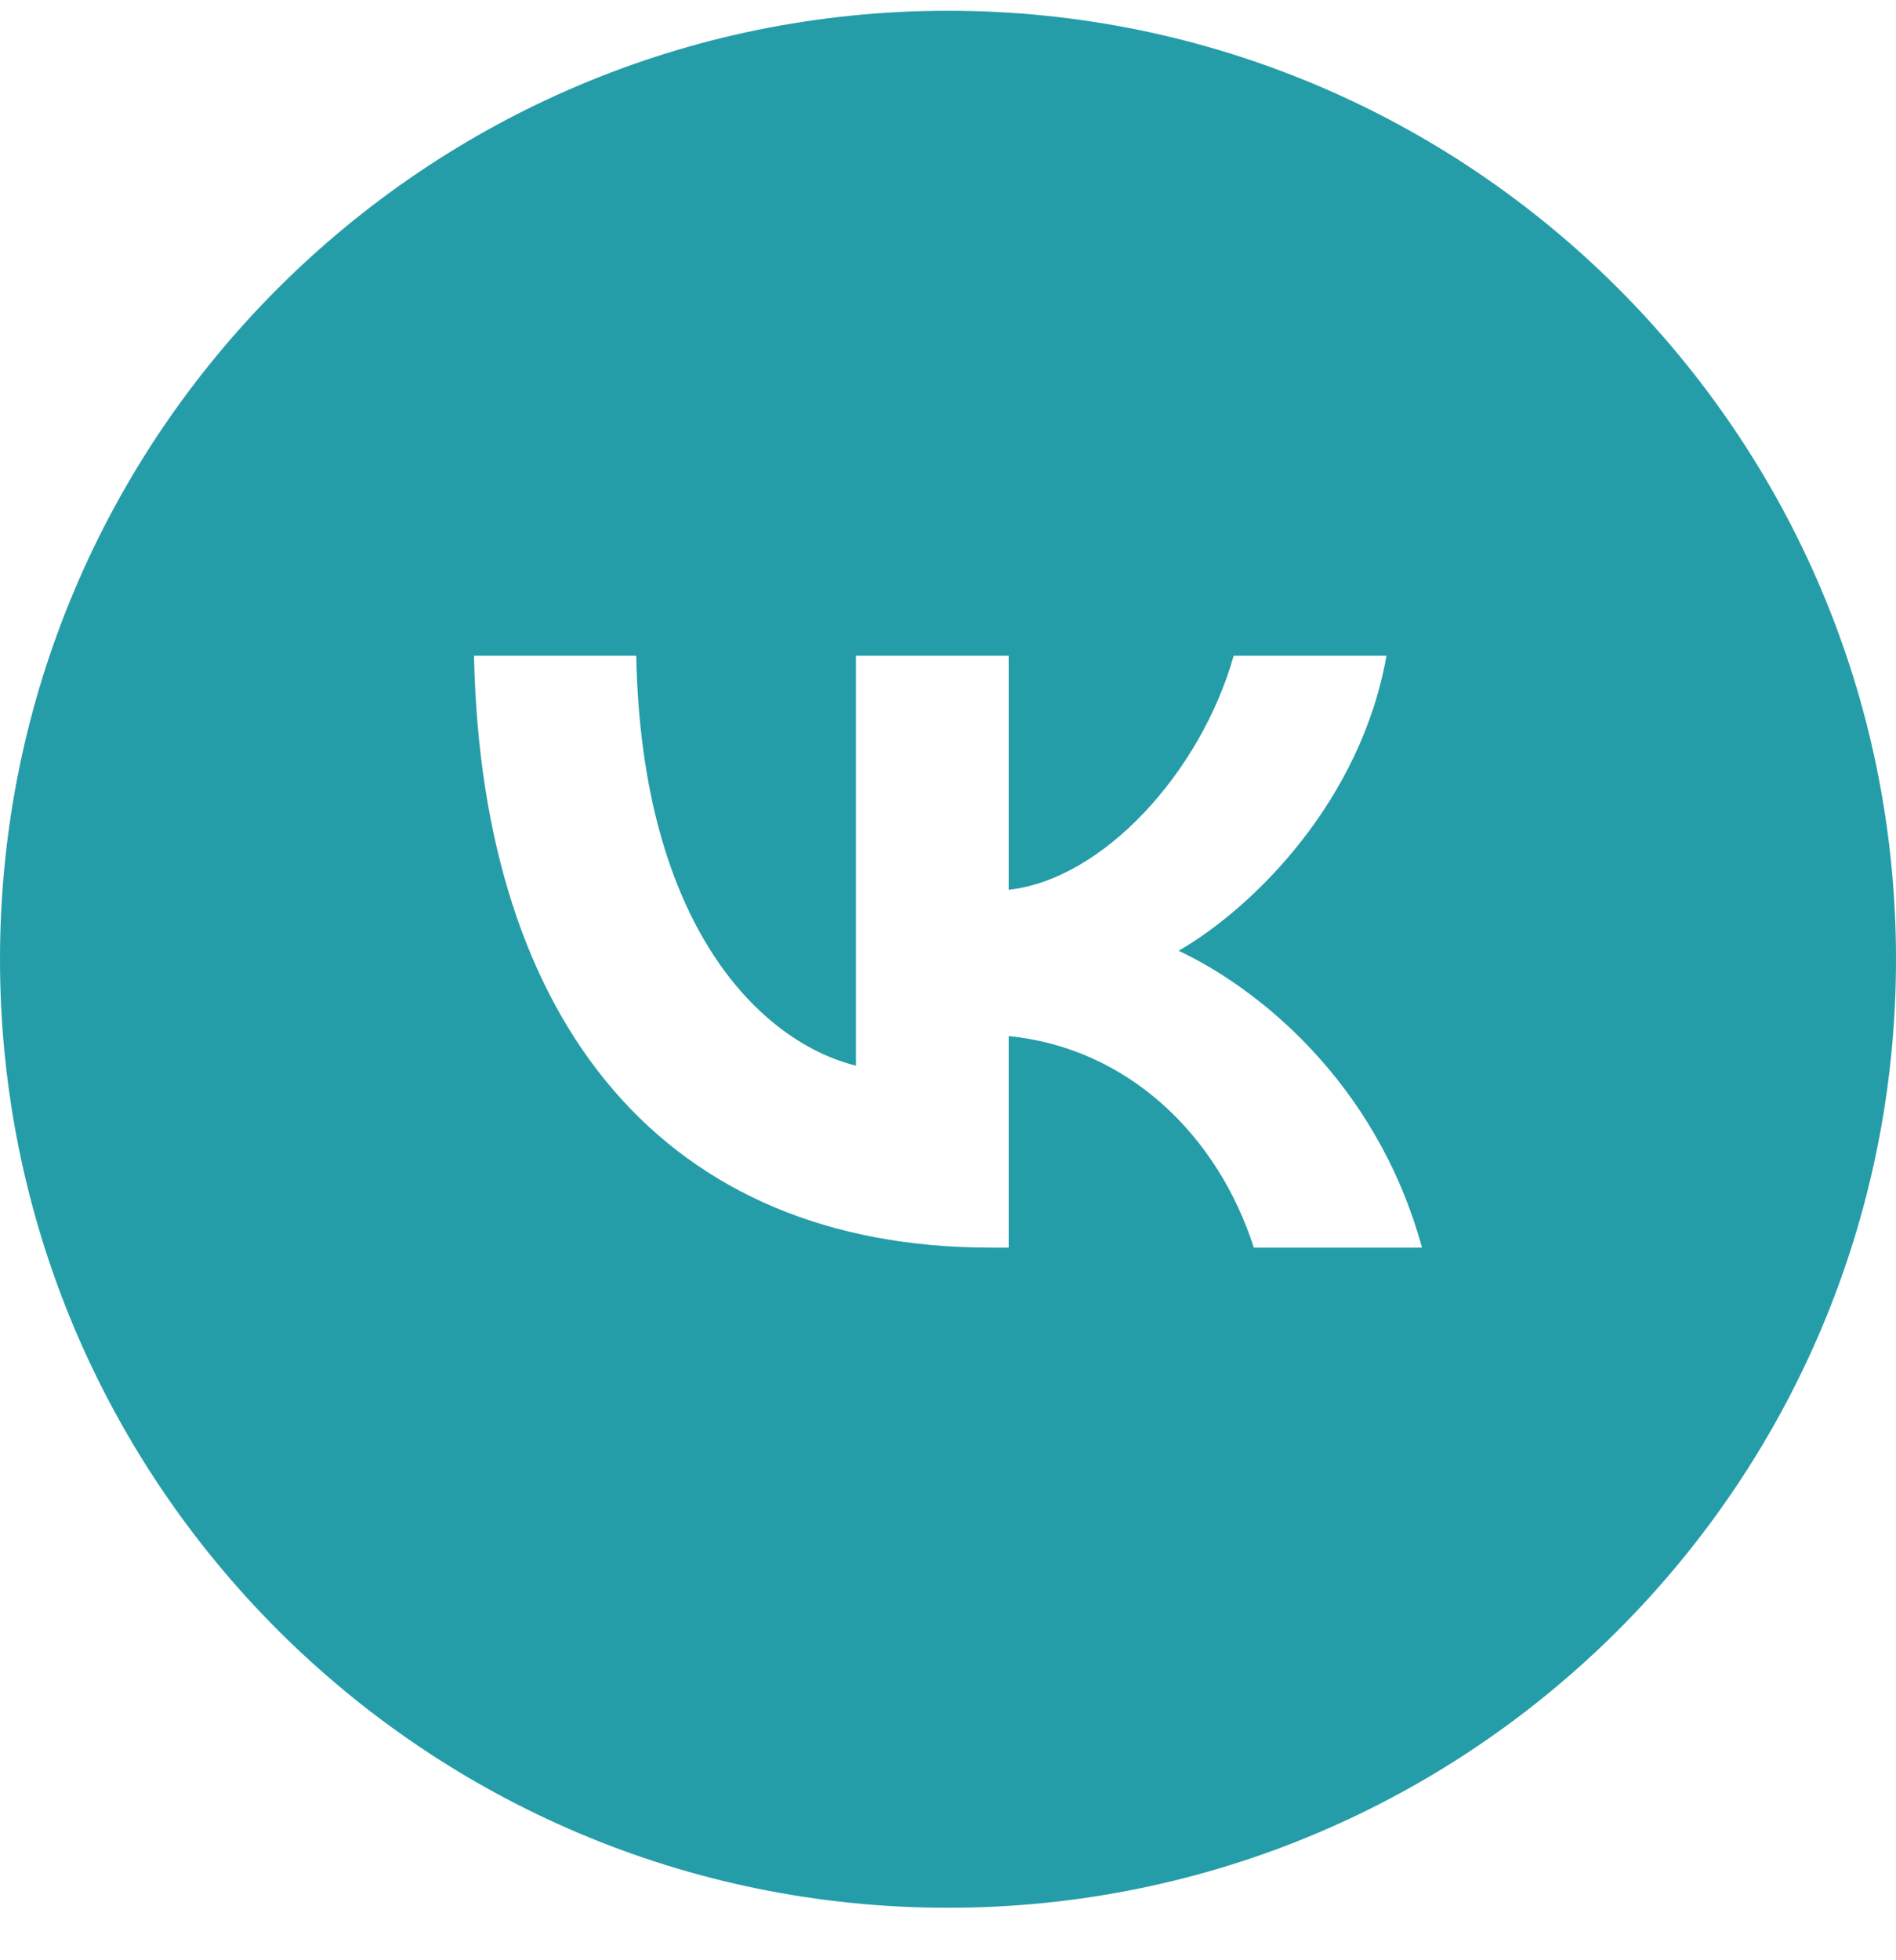 <svg width="30" height="31" viewBox="0 0 30 31" fill="none" xmlns="http://www.w3.org/2000/svg">
<path fill-rule="evenodd" clip-rule="evenodd" d="M15 30.17C23.284 30.17 30 23.454 30 15.17C30 6.886 23.284 0.17 15 0.17C6.716 0.17 0 6.886 0 15.17C0 23.454 6.716 30.17 15 30.17ZM7.5 10.37C7.622 16.216 10.545 19.73 15.67 19.73H15.96V16.385C17.844 16.572 19.267 17.95 19.839 19.73H22.5C21.769 17.069 19.849 15.598 18.649 15.036C19.849 14.342 21.535 12.656 21.938 10.37H19.52C18.996 12.225 17.441 13.911 15.96 14.071V10.37H13.543V16.853C12.044 16.479 10.151 14.661 10.067 10.37H7.5Z" fill="#259DA8"/>
</svg>
